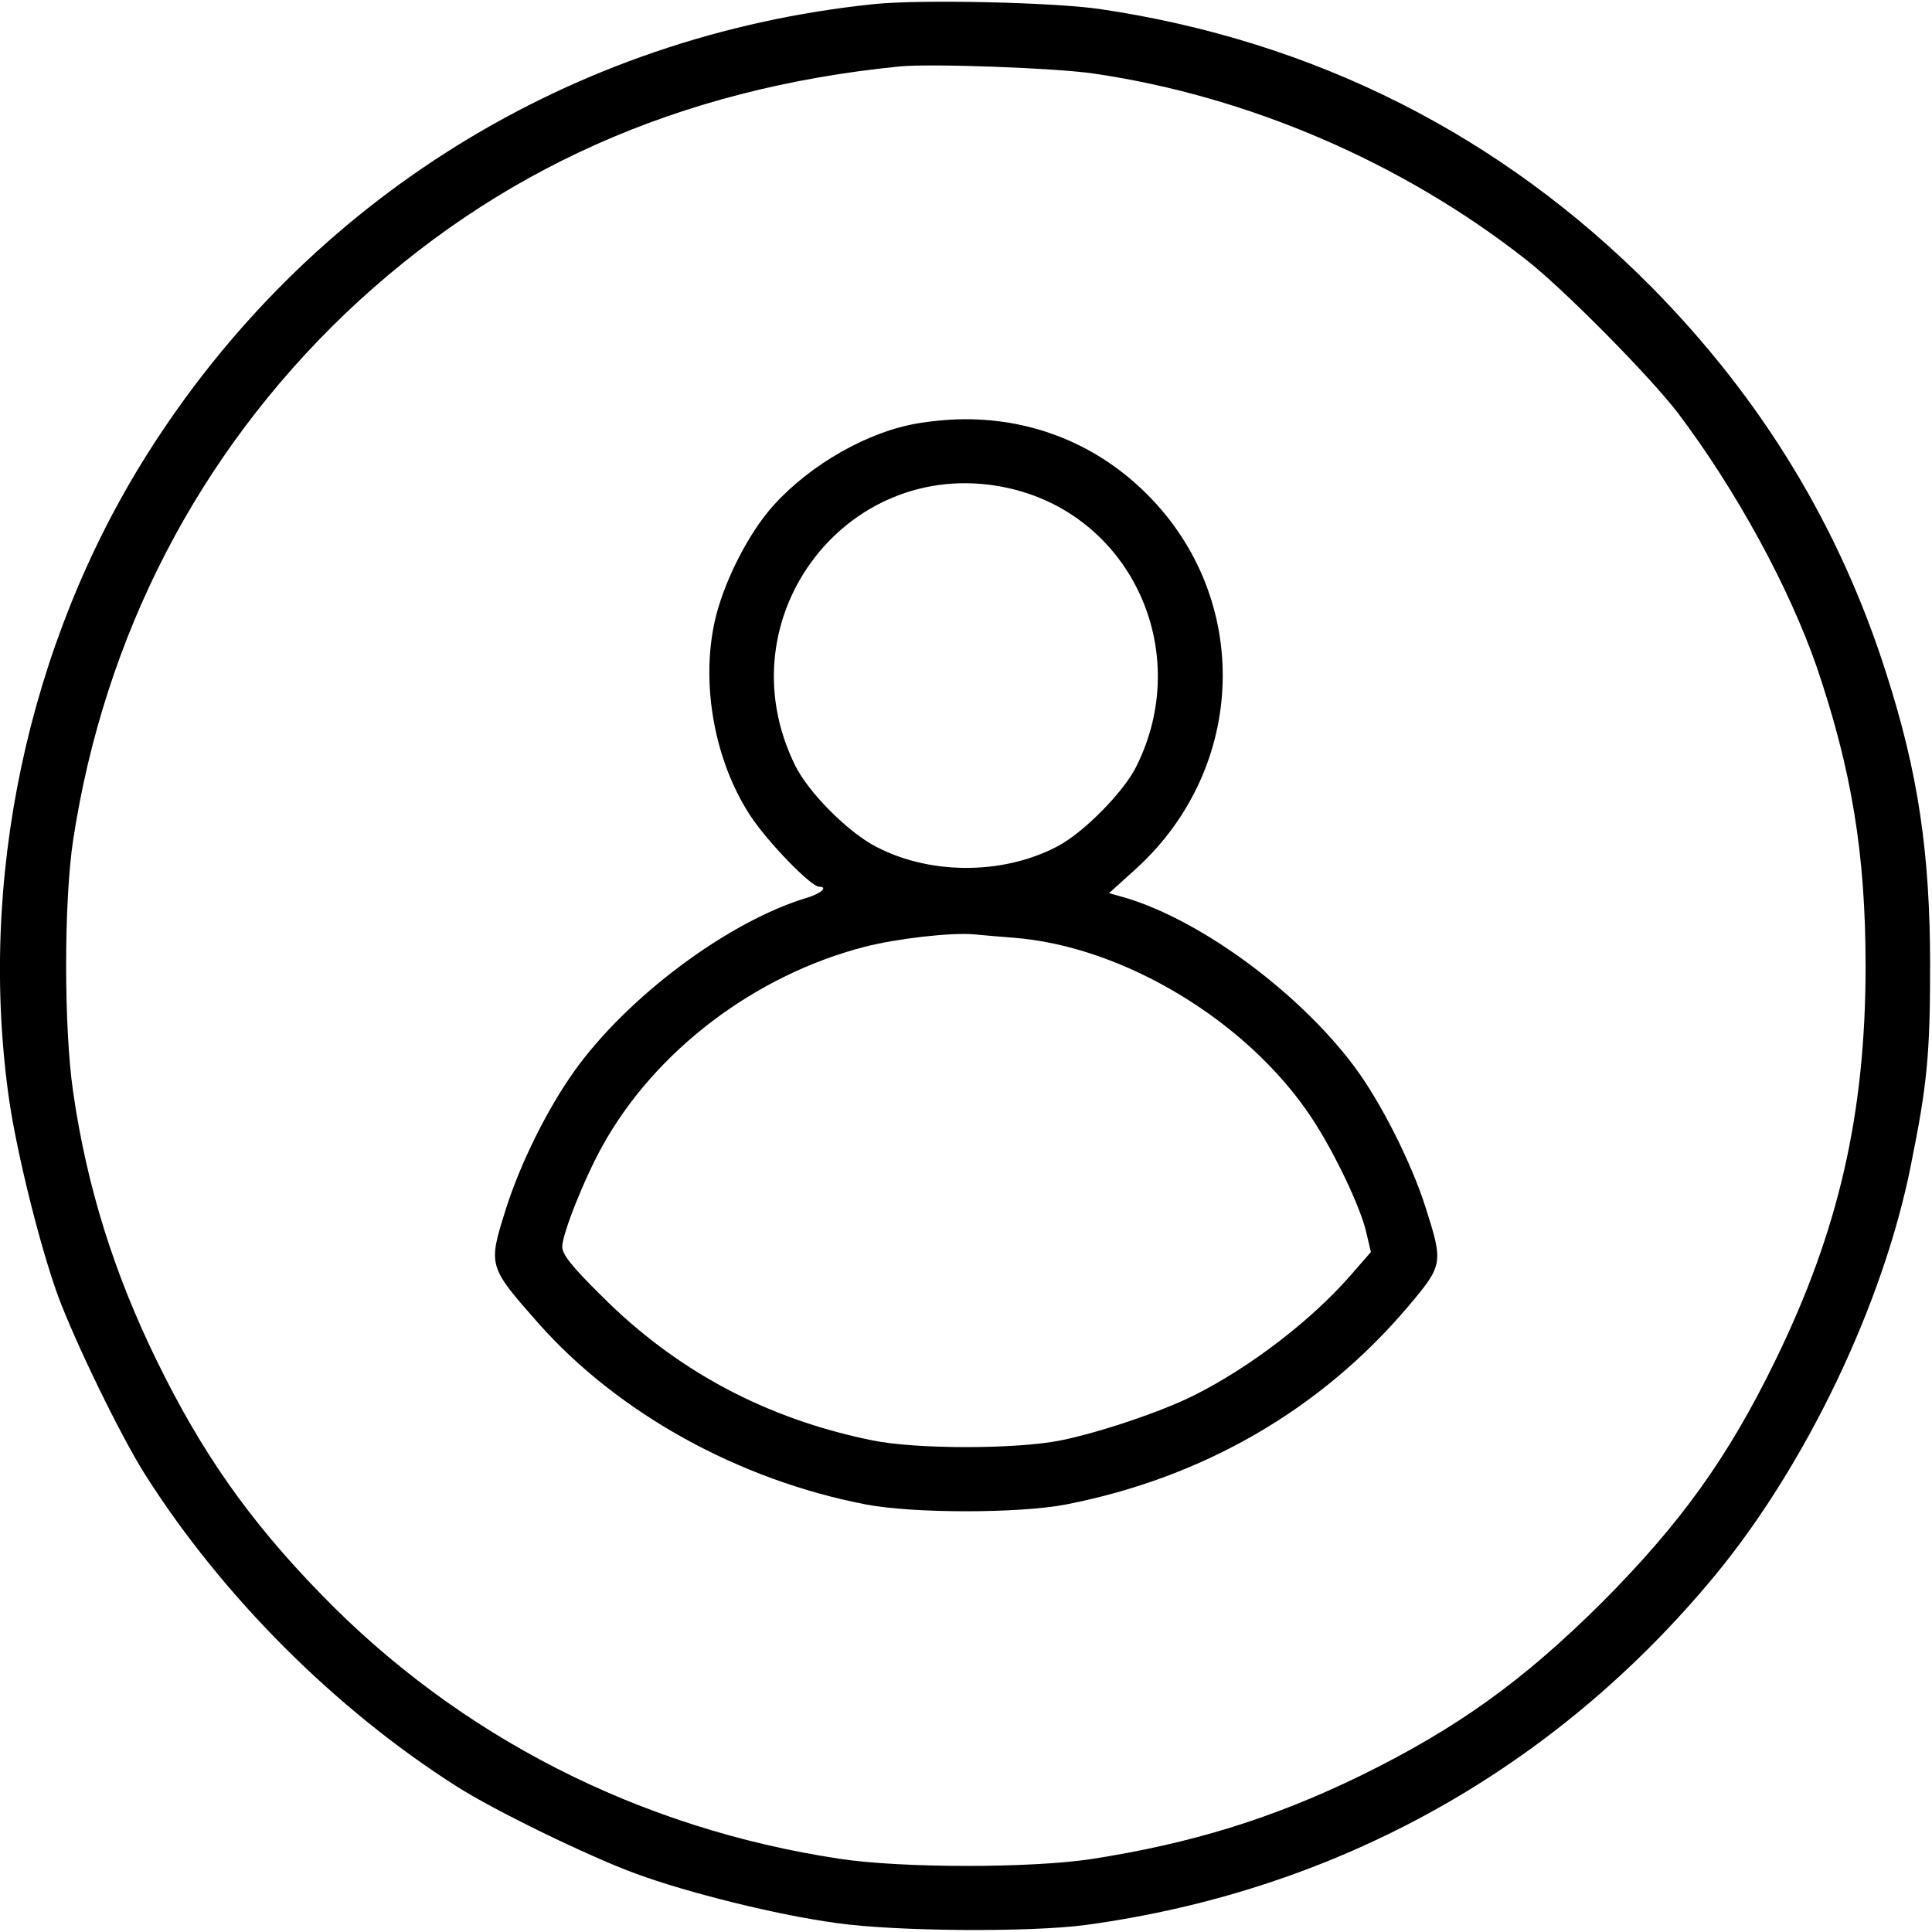 <?xml version="1.0" standalone="no"?>
<!DOCTYPE svg PUBLIC "-//W3C//DTD SVG 20010904//EN"
 "http://www.w3.org/TR/2001/REC-SVG-20010904/DTD/svg10.dtd">
<svg version="1.0" xmlns="http://www.w3.org/2000/svg"
 width="512pt" height="512pt" viewBox="0 0 512 512"
 preserveAspectRatio="xMidYMid meet">

<g transform="translate(0,512) scale(0.1,-0.1)"
fill="#000000" stroke="none">
<path d="M2315 5109 c-800 -83 -1501 -518 -1927 -1196 -315 -501 -448 -1128
-363 -1713 22 -146 82 -386 129 -515 46 -124 168 -375 232 -475 204 -321 503
-620 824 -824 100 -64 351 -186 474 -231 138 -51 376 -110 531 -131 159 -23
520 -25 665 -5 664 91 1240 412 1665 926 241 292 446 719 519 1087 43 212 51
294 51 528 0 301 -32 513 -116 775 -124 390 -330 728 -622 1024 -399 403 -894
653 -1462 737 -123 18 -478 26 -600 13z m584 -184 c410 -60 818 -236 1145
-493 99 -77 330 -311 403 -407 154 -204 294 -461 367 -671 93 -273 130 -497
130 -794 0 -390 -71 -701 -239 -1045 -125 -257 -251 -432 -459 -641 -209 -208
-384 -334 -641 -460 -232 -113 -449 -180 -715 -221 -161 -24 -500 -24 -665 1
-530 80 -1009 324 -1375 702 -191 196 -317 377 -435 619 -113 231 -185 461
-221 710 -25 169 -25 506 0 670 83 541 331 1020 720 1393 400 381 885 598
1471 656 81 8 413 -4 514 -19z"/>
<path d="M2411 3994 c-136 -29 -288 -123 -377 -232 -60 -74 -119 -194 -140
-289 -37 -168 0 -370 94 -514 45 -69 161 -189 183 -189 24 0 5 -18 -32 -29
-210 -63 -478 -264 -618 -461 -71 -100 -142 -243 -180 -363 -48 -152 -48 -152
86 -304 211 -238 530 -415 868 -480 125 -24 406 -24 530 0 364 71 676 252 907
525 92 109 93 114 47 259 -38 121 -121 285 -191 378 -147 196 -405 386 -606
446 l-43 12 73 66 c293 268 306 713 28 991 -131 131 -301 200 -485 199 -44 0
-109 -7 -144 -15z m268 -169 c321 -76 483 -433 333 -735 -33 -68 -140 -176
-208 -212 -148 -79 -349 -77 -493 4 -73 42 -169 140 -203 208 -197 396 145
835 571 735z m6 -1190 c290 -22 618 -219 788 -473 60 -89 133 -241 148 -309
l12 -51 -54 -62 c-103 -118 -265 -243 -415 -318 -86 -43 -249 -98 -352 -119
-119 -24 -384 -24 -501 0 -280 57 -519 184 -718 384 -79 78 -103 109 -103 129
0 34 59 182 107 268 140 252 404 452 695 527 86 22 228 38 288 33 19 -2 67 -6
105 -9z"/>
</g>
</svg>
